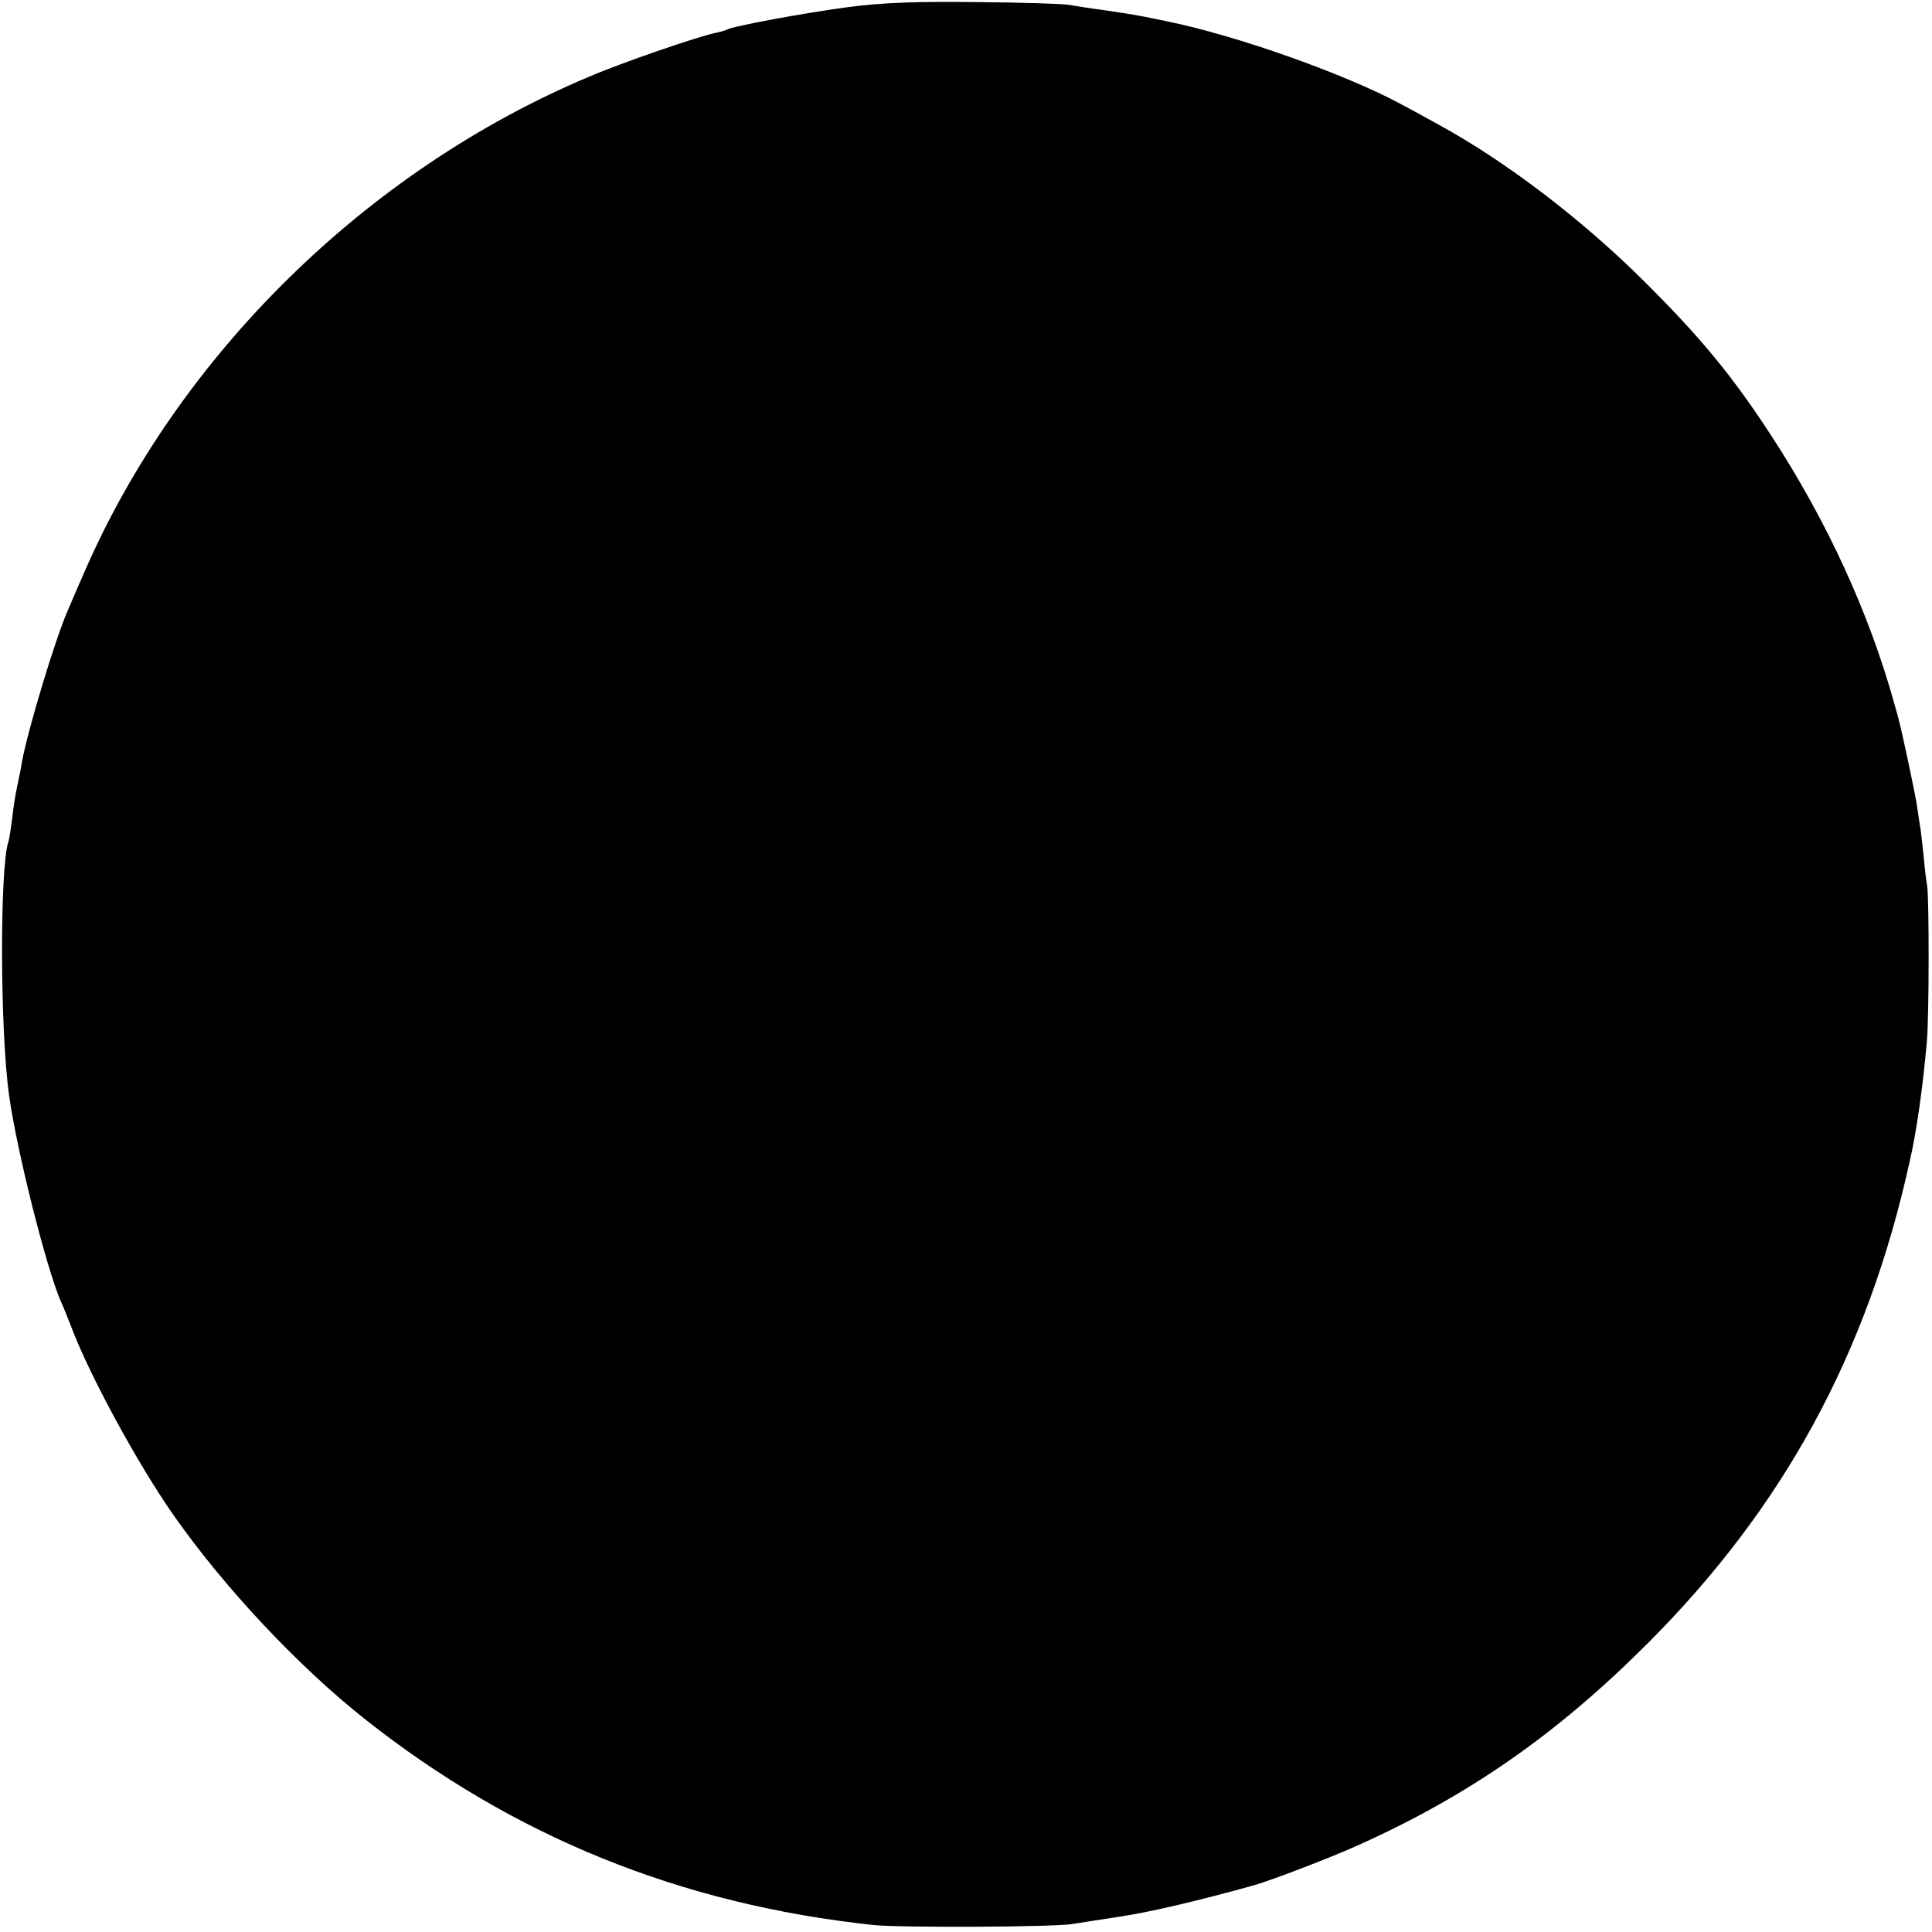 <?xml version="1.0" standalone="no"?>
<!DOCTYPE svg PUBLIC "-//W3C//DTD SVG 20010904//EN"
 "http://www.w3.org/TR/2001/REC-SVG-20010904/DTD/svg10.dtd">
<svg version="1.0"
    xmlns="http://www.w3.org/2000/svg" width="553pt" height="553pt" viewBox="0 0 553 553" preserveAspectRatio="xMidYMid meet">
    <g transform="translate(0,553) scale(0.1,-0.1)" fill="#000000" stroke="none">
        <path d="M2430 5510 c-122 -16 -334 -55 -350 -65 -3 -2 -17 -6 -31 -9 -47 -9
-266 -84 -364 -126 -636 -268 -1175 -798 -1445 -1421 -18 -41 -38 -87 -45
-104 -35 -78 -115 -342 -132 -435 -2 -14 -8 -44 -13 -67 -5 -22 -12 -65 -15
-95 -4 -29 -8 -59 -11 -67 -25 -76 -24 -541 2 -726 22 -159 106 -492 148 -590
8 -16 19 -46 27 -65 50 -137 193 -401 298 -550 144 -205 355 -430 546 -581
425 -336 903 -530 1455 -589 75 -8 523 -6 570 3 14 2 75 12 135 21 88 13 235
48 385 90 52 15 222 80 301 116 315 142 566 317 824 575 390 390 630 830 751
1380 20 87 37 207 49 340 7 68 7 419 1 450 -2 11 -7 49 -10 85 -4 36 -8 76
-11 90 -2 14 -6 41 -9 60 -5 32 -43 211 -50 235 -1 6 -8 30 -15 55 -71 255
-191 517 -349 760 -112 172 -202 282 -366 445 -179 178 -396 343 -586 447 -36
20 -85 47 -110 60 -159 86 -472 197 -670 237 -30 6 -66 14 -80 16 -14 3 -59
10 -100 16 -41 5 -86 13 -100 15 -14 3 -131 7 -260 8 -177 2 -268 -1 -370 -14z"/>
    </g>
</svg>
